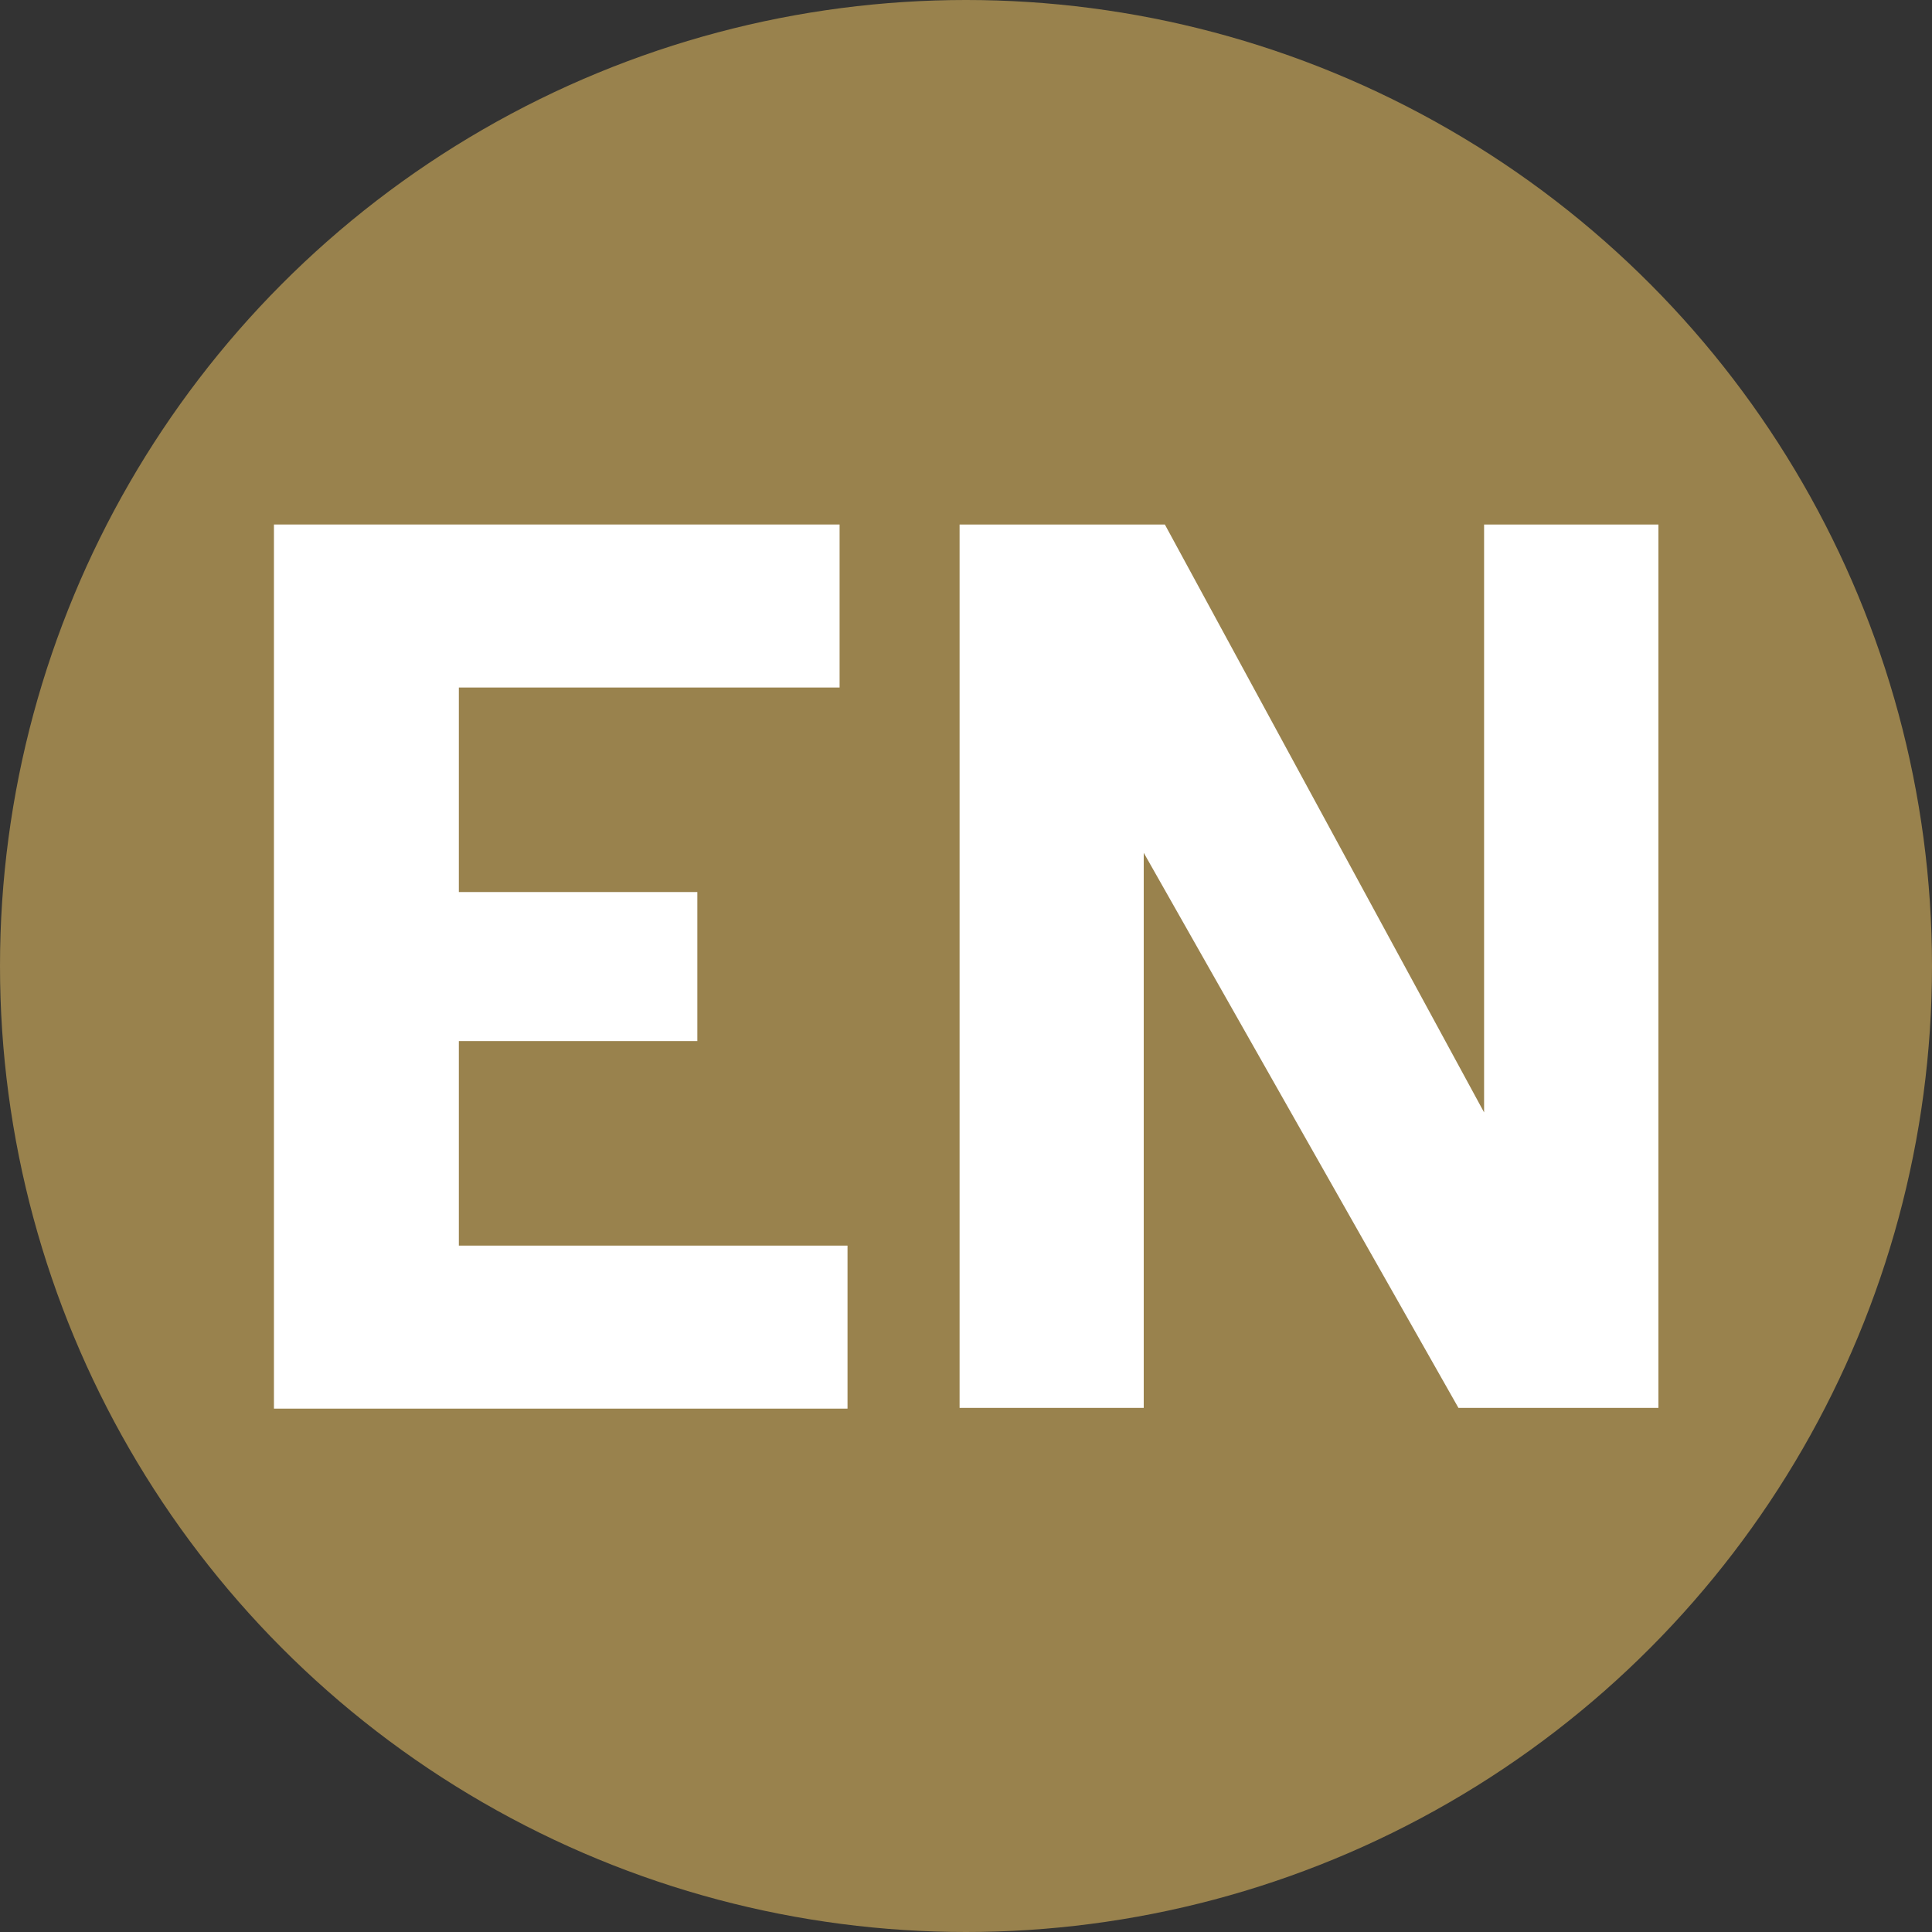 <?xml version="1.0" encoding="UTF-8"?>
<svg id="Layer_1" xmlns="http://www.w3.org/2000/svg" version="1.1" viewBox="0 0 512 512">
  <rect x="0" y="0" width="512" height="512" fill="#333333" stroke="none"/>
  <!-- Generator: Adobe Illustrator 29.1.0, SVG Export Plug-In . SVG Version: 2.1.0 Build 142)  -->
  <defs>
    <style>
      .st0 {
        fill: #99824d;
      }

      .st1 {
        fill: #fff;
      }
    </style>
  </defs>
  <circle class="st0" cx="256" cy="256" r="256"/>
  <g>
    <path class="st1" d="M72.6,139h149.9v43.2h-100.9v54.2h63.2v39.5h-63.2v54.2h103v43.2H72.6v-234.1h0v-.2Z"/>
    <path class="st1" d="M254.1,139h54.6l84.6,155.8v-155.8h46.2v234.1h-53l-83.4-147.1v147.1h-48.8v-234.1h0Z"/>
  </g>
</svg>